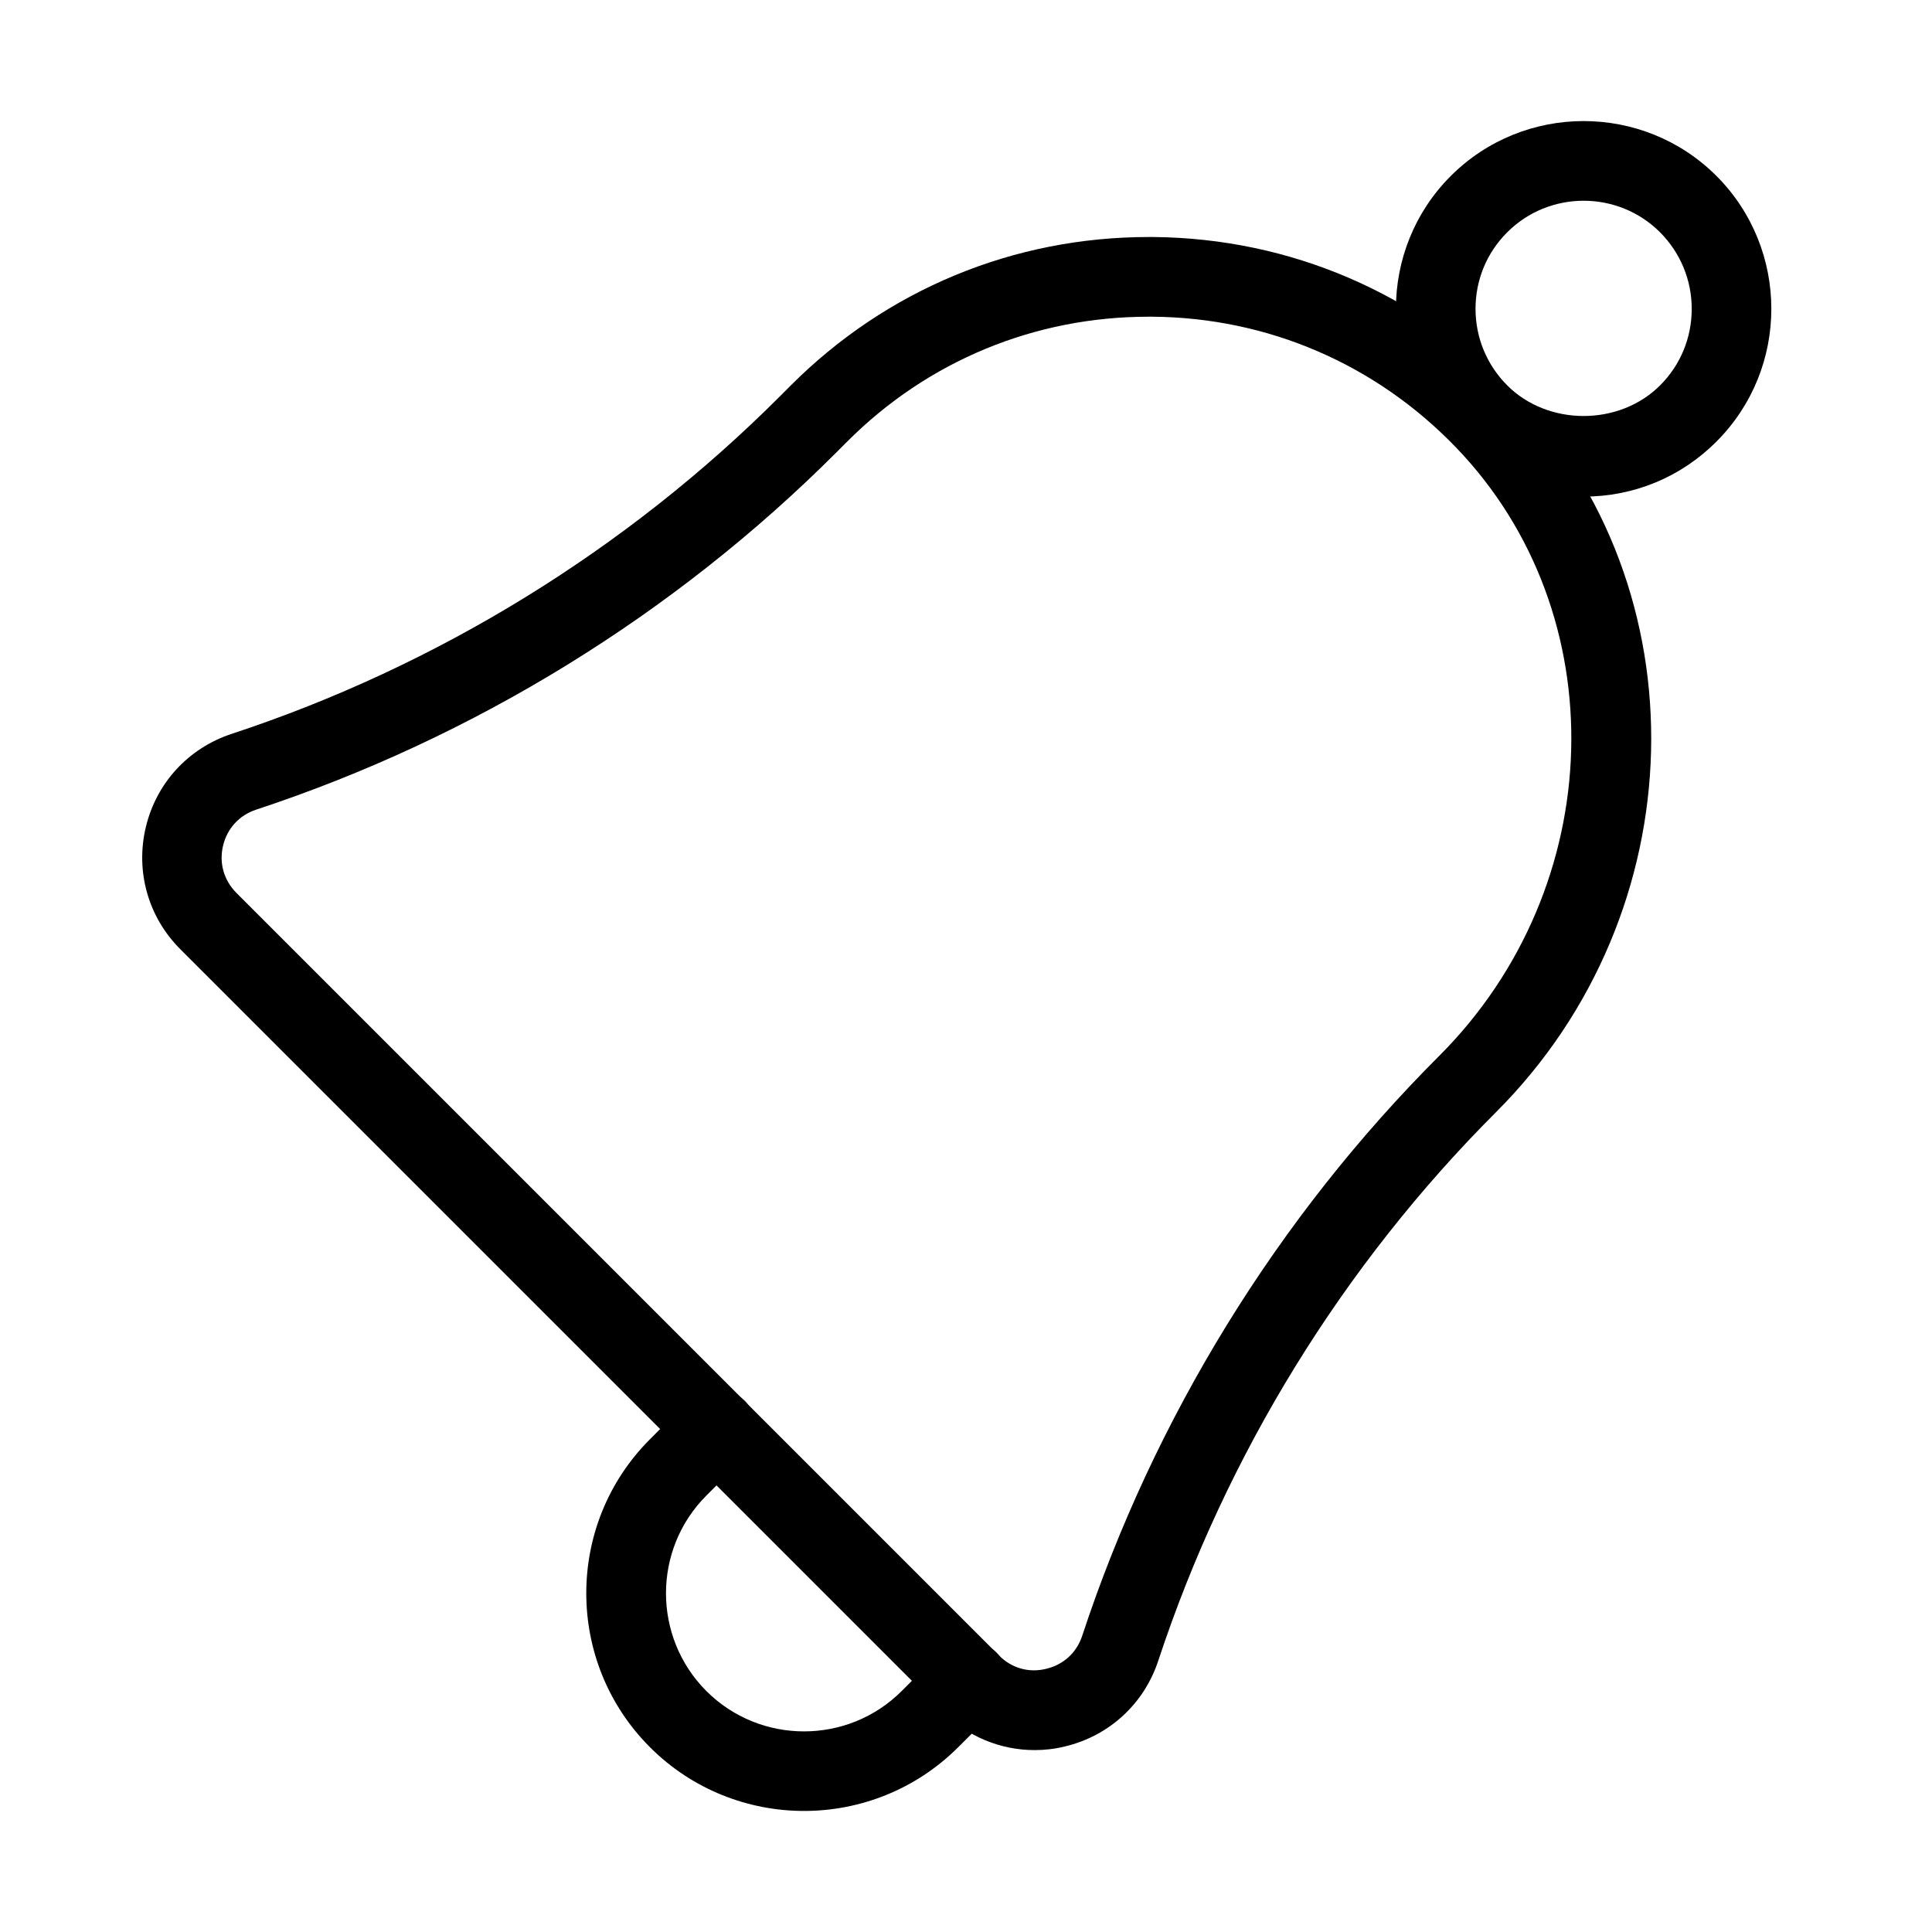 <?xml version="1.0" encoding="UTF-8"?>
<!-- The Best Svg Icon site in the world: iconSvg.co, Visit us! https://iconsvg.co -->
<svg fill="#000000" width="800px" height="800px" version="1.1" viewBox="144 144 512 512" xmlns="http://www.w3.org/2000/svg">
 <g>
  <path d="m418.16 607.79c-9.012 0-17.688-3.555-24.246-10.113l-202.14-202.14c-8.508-8.504-11.926-20.609-9.133-32.328 2.793-11.723 11.293-20.949 22.715-24.715 54.504-17.941 104.78-48.871 145.36-89.496l2.871-2.875c25.391-25.391 59.027-39.312 94.828-39.312h1.27c36.309 0.336 70.164 14.938 95.426 41.086 50.398 52.262 48.32 137.91-4.656 190.84-40.582 40.582-71.516 90.852-89.5 145.36-3.766 11.426-12.988 19.93-24.711 22.723-2.707 0.676-5.41 0.973-8.078 0.973zm30.25-379.86c-30.215 0-58.562 11.719-79.93 33.129l-2.875 2.879c-42.906 42.906-96.059 75.617-153.69 94.617-4.484 1.48-7.703 4.953-8.801 9.562-1.102 4.613 0.211 9.141 3.512 12.484l202.14 202.14c3.344 3.344 7.91 4.656 12.48 3.512 4.613-1.102 8.086-4.273 9.566-8.801 19-57.633 51.703-110.78 94.609-153.65 44.898-44.895 46.844-117.21 4.402-161.26-21.242-22.047-49.801-34.363-80.395-34.613h-1.023zm84.547 203.37h0.082z"/>
  <path d="m357.09 623.92c-14.766 0-29.582-5.629-40.836-16.883-22.512-22.512-22.512-59.117 0-81.629l10.164-10.195c4.106-4.106 10.781-4.106 14.93 0 4.106 4.102 4.106 10.789 0 14.934l-10.156 10.199c-14.262 14.262-14.262 37.492 0 51.797 14.262 14.258 37.5 14.258 51.758 0l10.199-10.199c4.102-4.106 10.789-4.106 14.938 0 4.144 4.102 4.106 10.789 0 14.938l-10.199 10.195c-11.254 11.215-26.027 16.844-40.797 16.844z"/>
  <path d="m563.68 275.61c-13.289 0-25.816-5.164-35.211-14.598-19.379-19.426-19.379-50.992 0-70.375 19.383-19.379 50.996-19.422 70.418 0 19.379 19.426 19.379 50.992 0 70.375-9.395 9.434-21.879 14.598-35.207 14.598zm0-78.41c-7.363 0-14.684 2.793-20.27 8.379-5.418 5.414-8.379 12.609-8.379 20.27 0 7.656 3.004 14.852 8.379 20.27 10.832 10.832 29.703 10.832 40.539 0 5.414-5.418 8.375-12.613 8.375-20.27 0-7.66-3.004-14.855-8.375-20.27-5.586-5.586-12.906-8.379-20.27-8.379z"/>
 </g>
</svg>